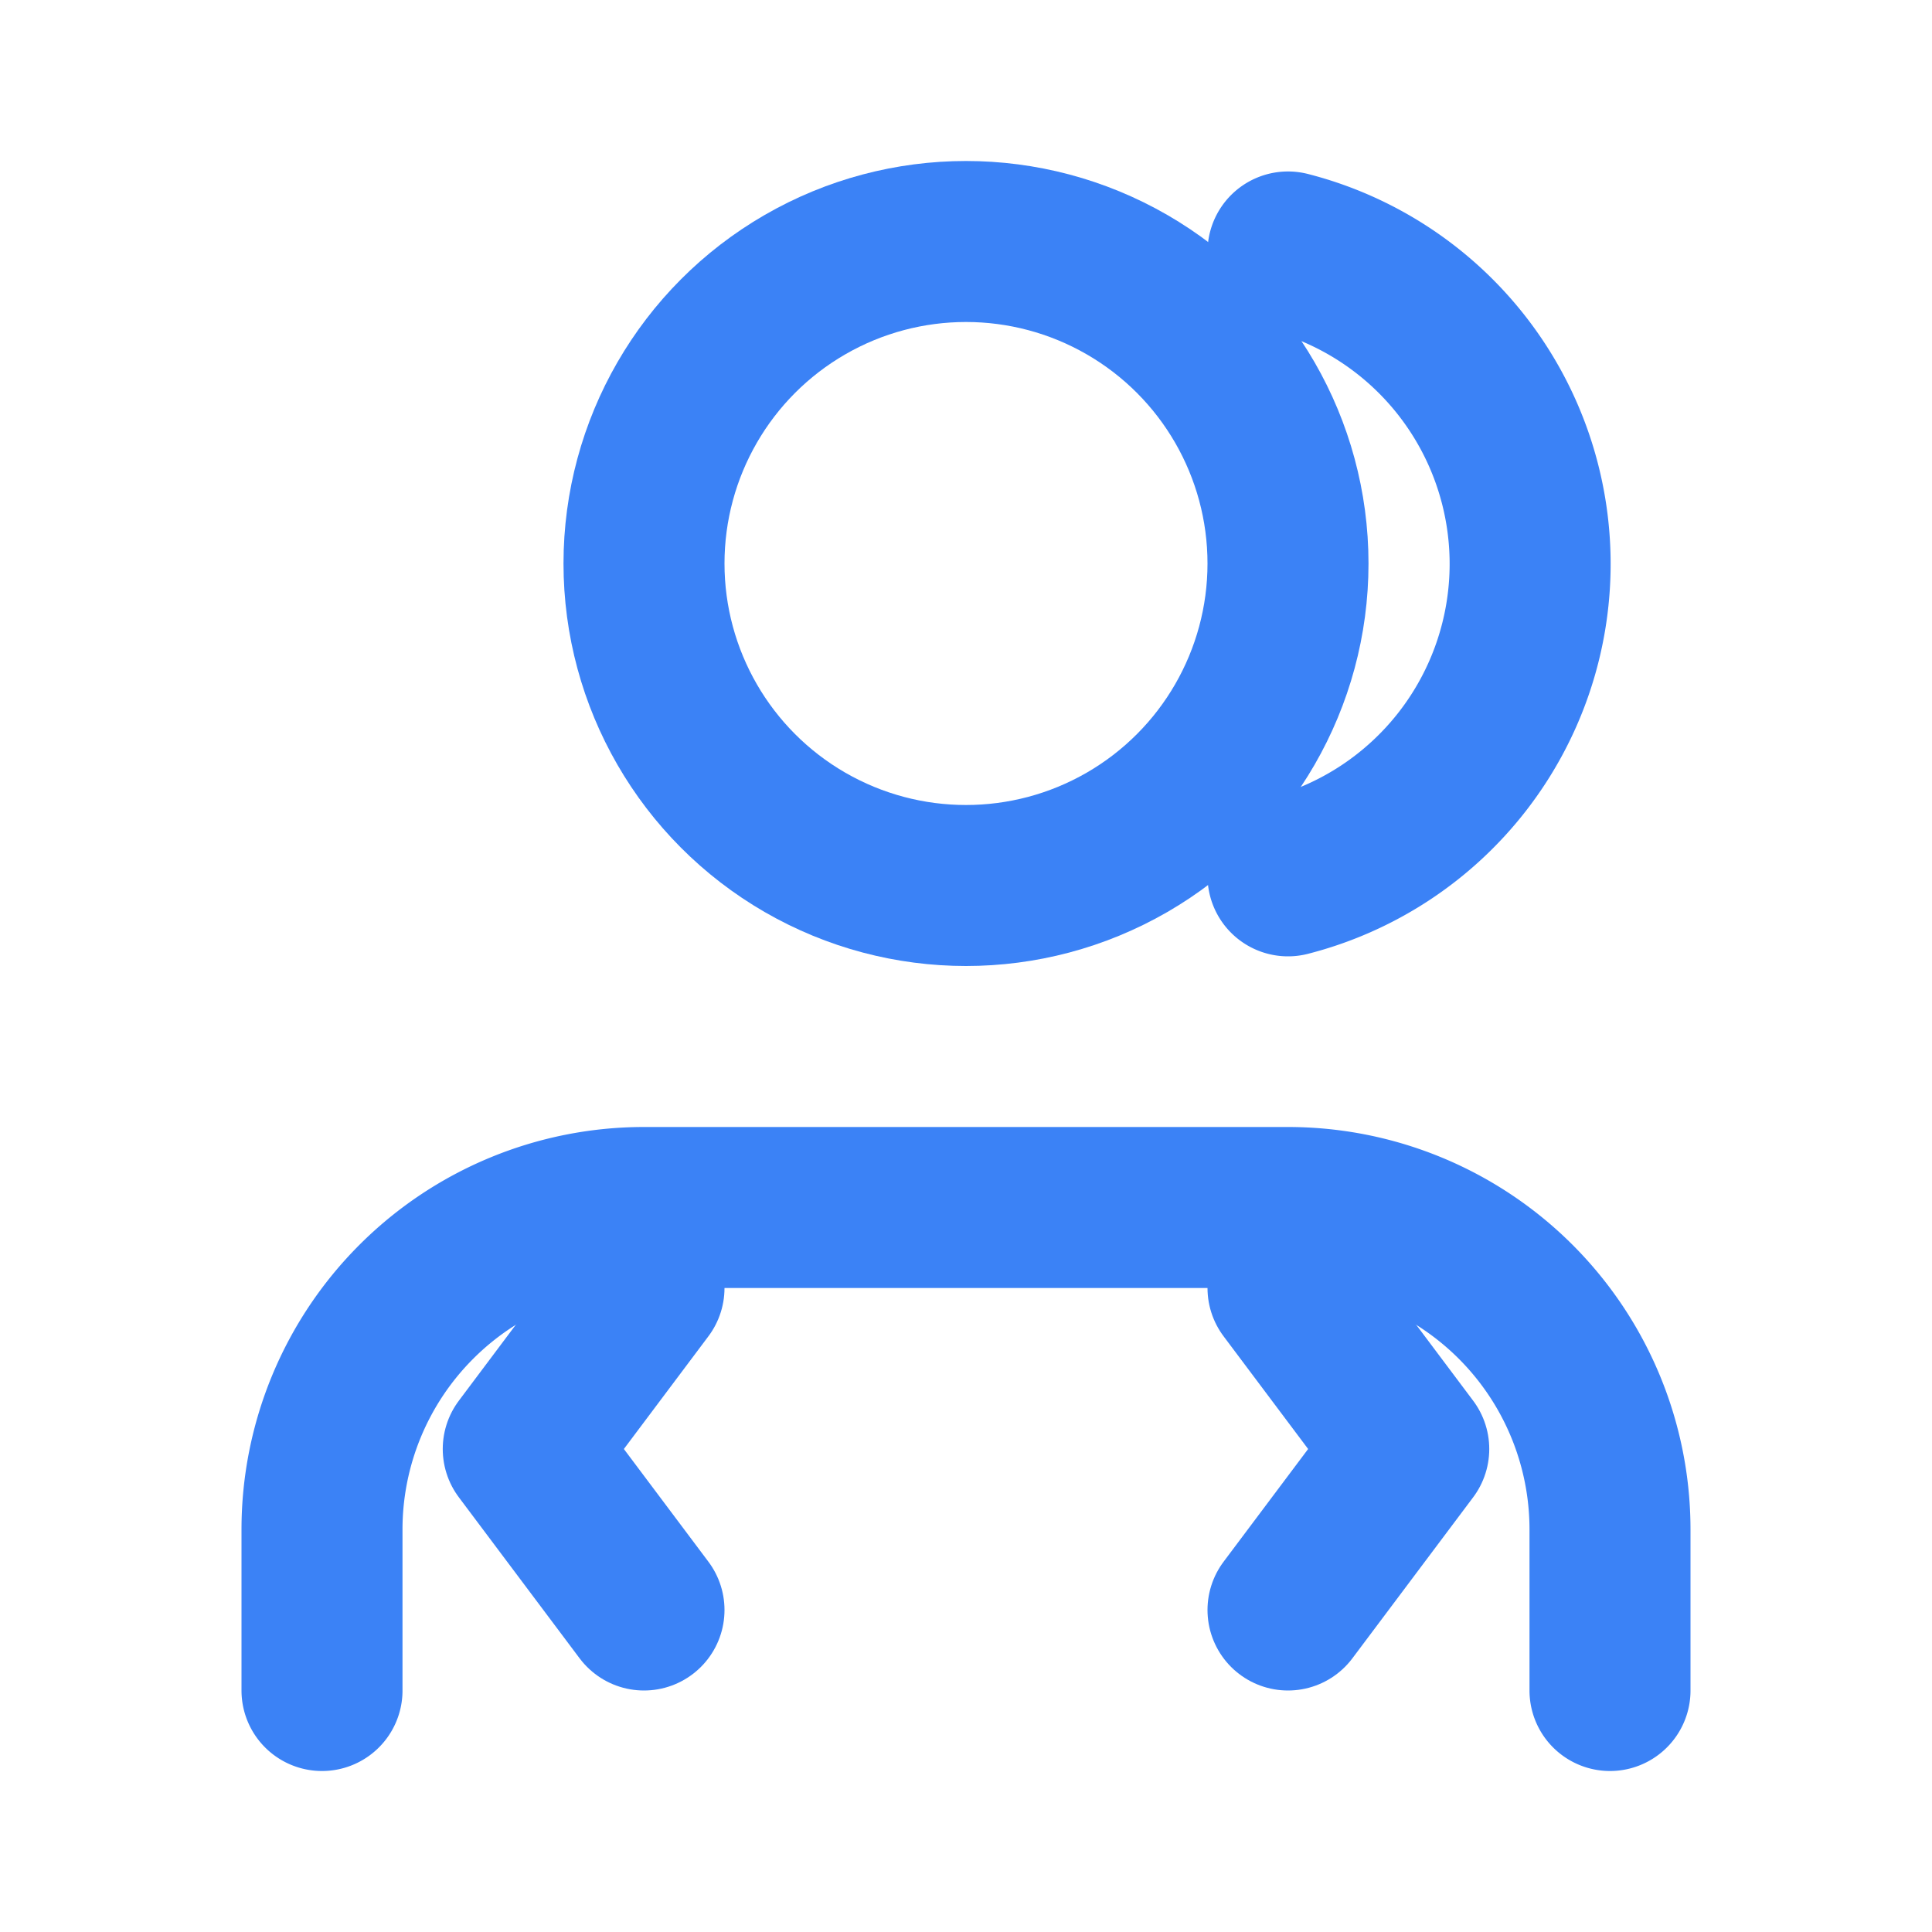 <svg xmlns="http://www.w3.org/2000/svg" width="24" height="24" viewBox="0 0 24 24" fill="none" stroke="#3b82f6" stroke-width="2" stroke-linecap="round" stroke-linejoin="round">
  <path d="M20 21v-2a4 4 0 0 0-4-4H8a4 4 0 0 0-4 4v2"></path>
  <circle cx="12" cy="7" r="4"></circle>
  <path d="M16 3.13a4 4 0 0 1 0 7.75"></path>
  <path d="M8 16l-1.5 2 1.5 2"></path>
  <path d="M16 16l1.5 2-1.5 2"></path>
</svg>
